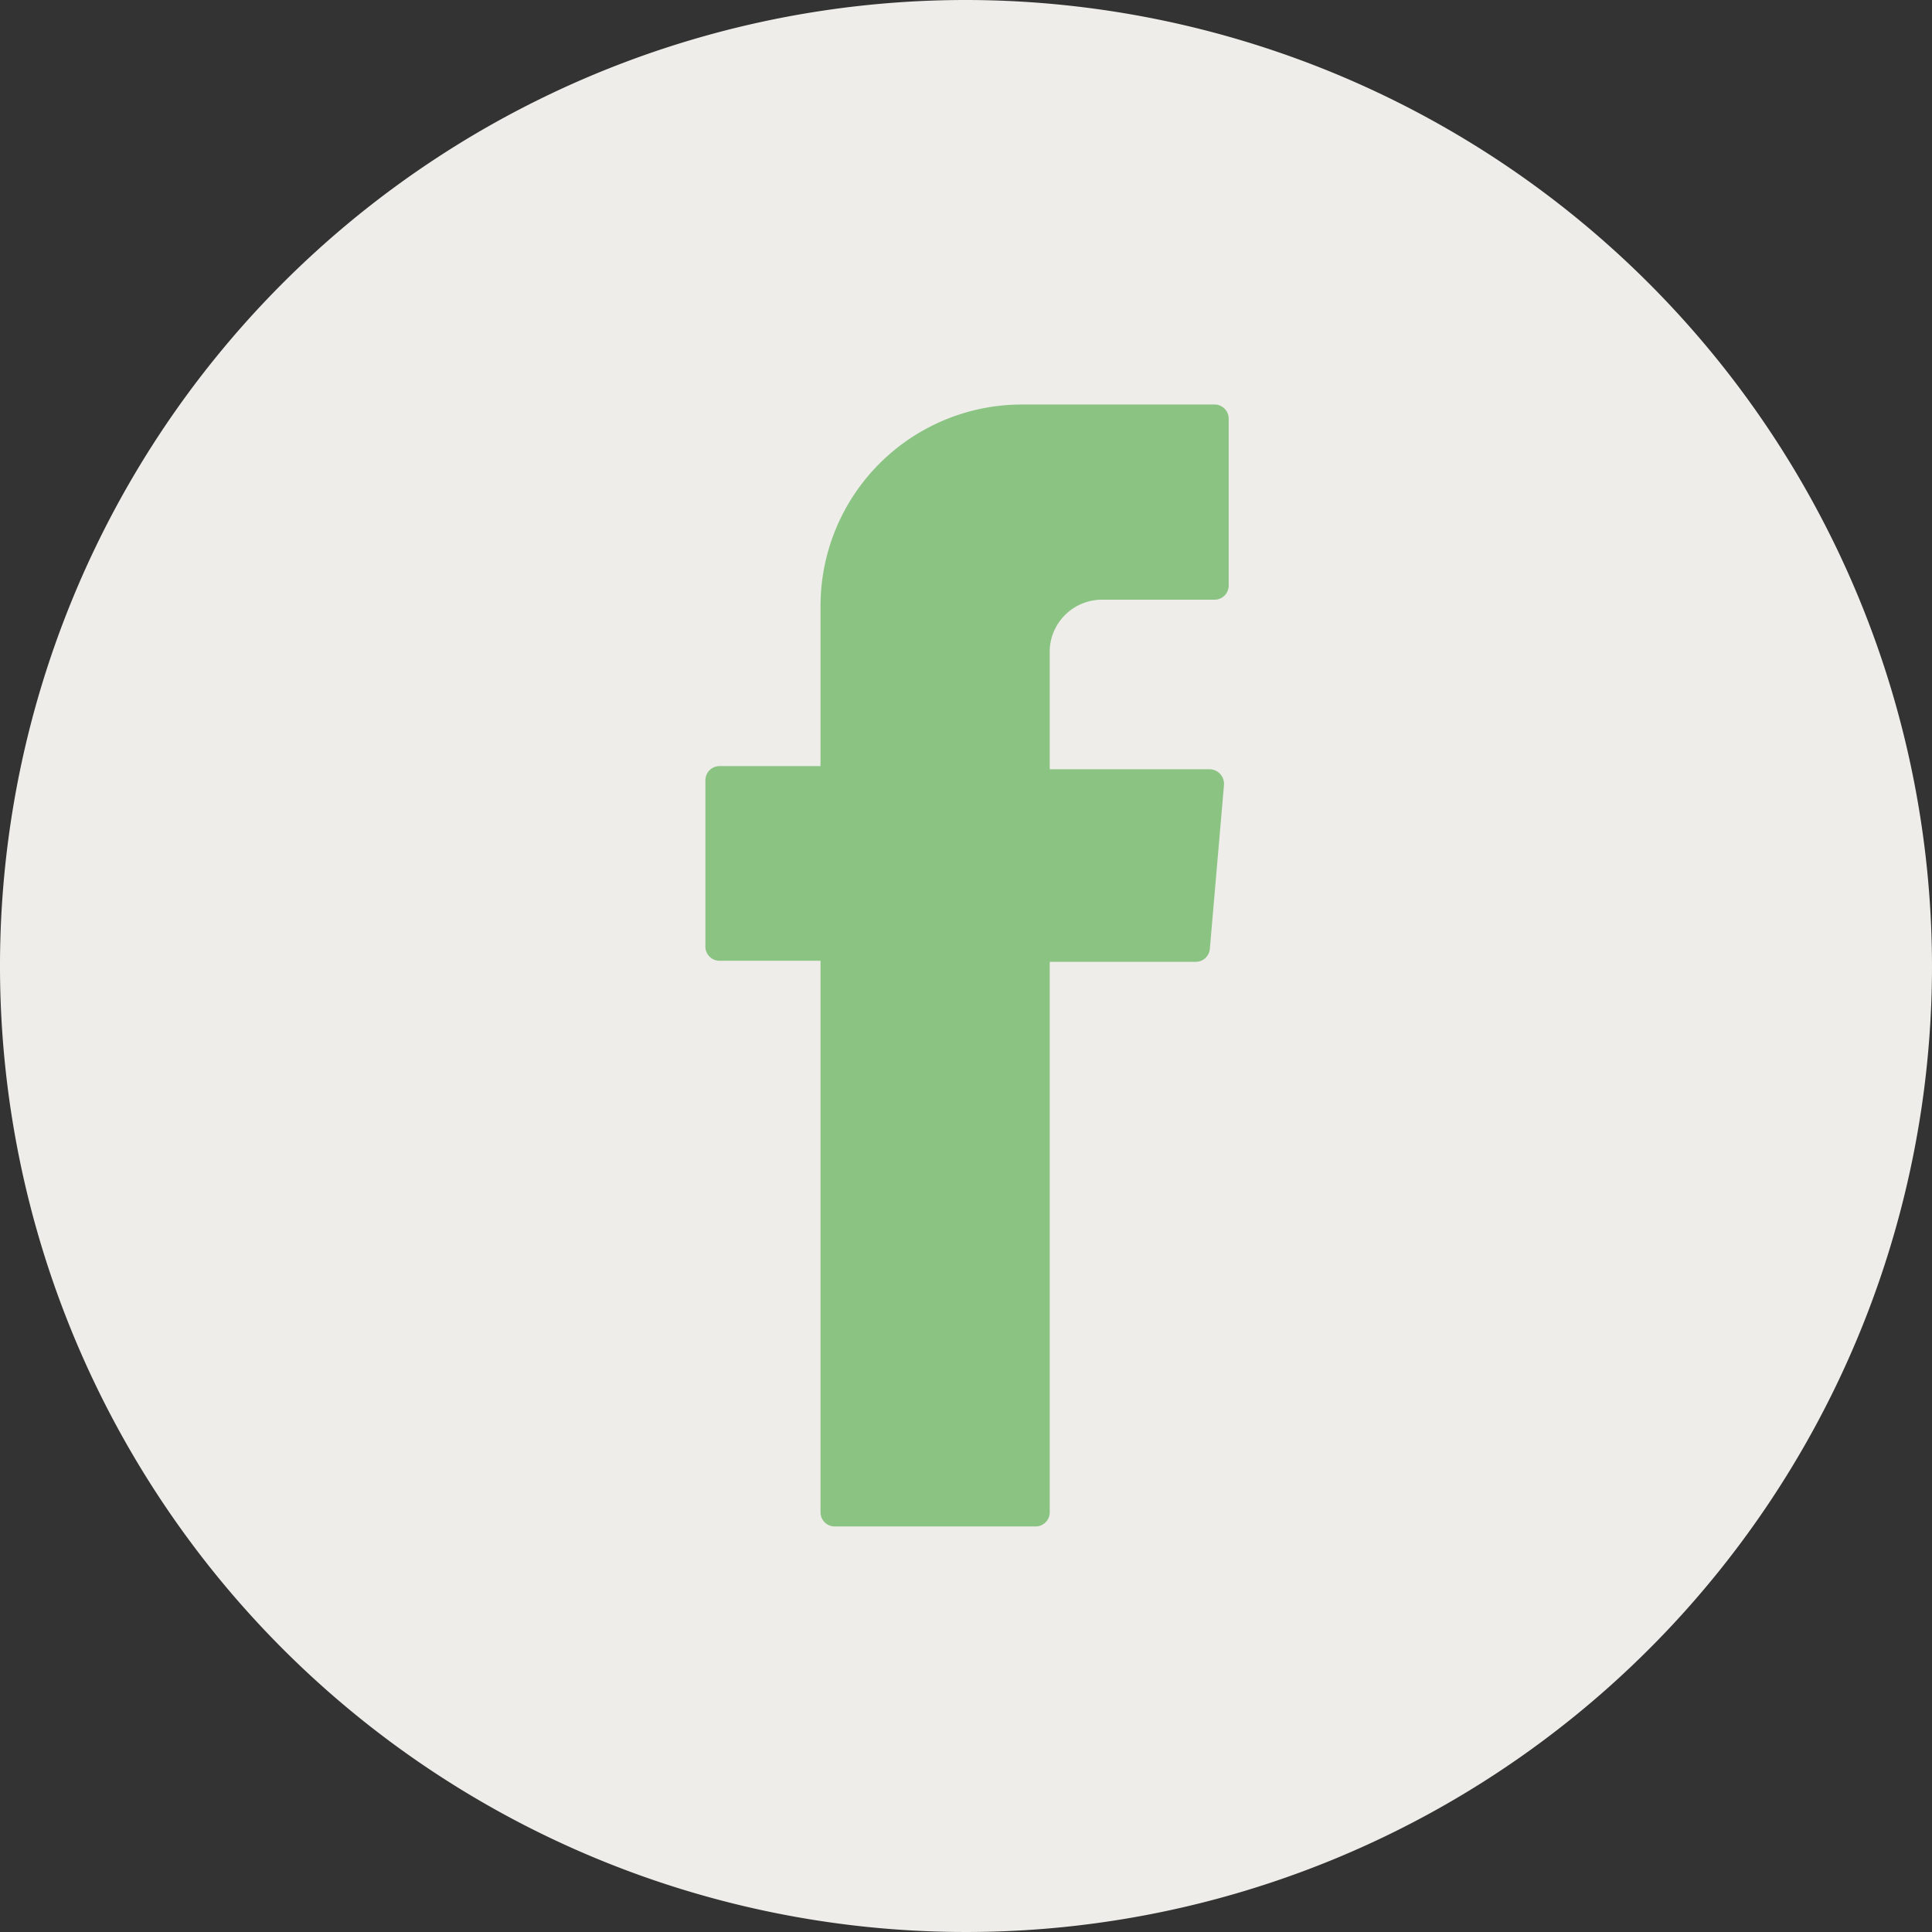 <svg xmlns="http://www.w3.org/2000/svg" viewBox="0 0 36.92 36.92"><rect x="0" y="0" width="36.92" height="36.92" fill="#333333" stroke="none"/><defs><style>.cls-1{fill:#eeede9;}.cls-2{fill:#8bc383;fill-rule:evenodd;}</style></defs><g id="Capa_2" data-name="Capa 2"><g id="Capa_6" data-name="Capa 6"><path class="cls-1" d="M36.92,18.46A18.46,18.46,0,1,1,18.46,0,18.48,18.48,0,0,1,36.92,18.46"/><path class="cls-2" d="M15.68,18.55V28.9a.27.27,0,0,0,.27.27h3.84a.27.27,0,0,0,.27-.27V18.38h2.79a.27.27,0,0,0,.27-.25L23.39,15a.28.28,0,0,0-.27-.3H20.06V12.41a1,1,0,0,1,1-.95h2.15a.27.27,0,0,0,.27-.27V8a.27.27,0,0,0-.27-.27H19.54a3.85,3.85,0,0,0-3.86,3.85v3.06H13.75a.27.27,0,0,0-.27.27v3.18a.27.27,0,0,0,.27.27h1.93Z"/></g></g></svg>